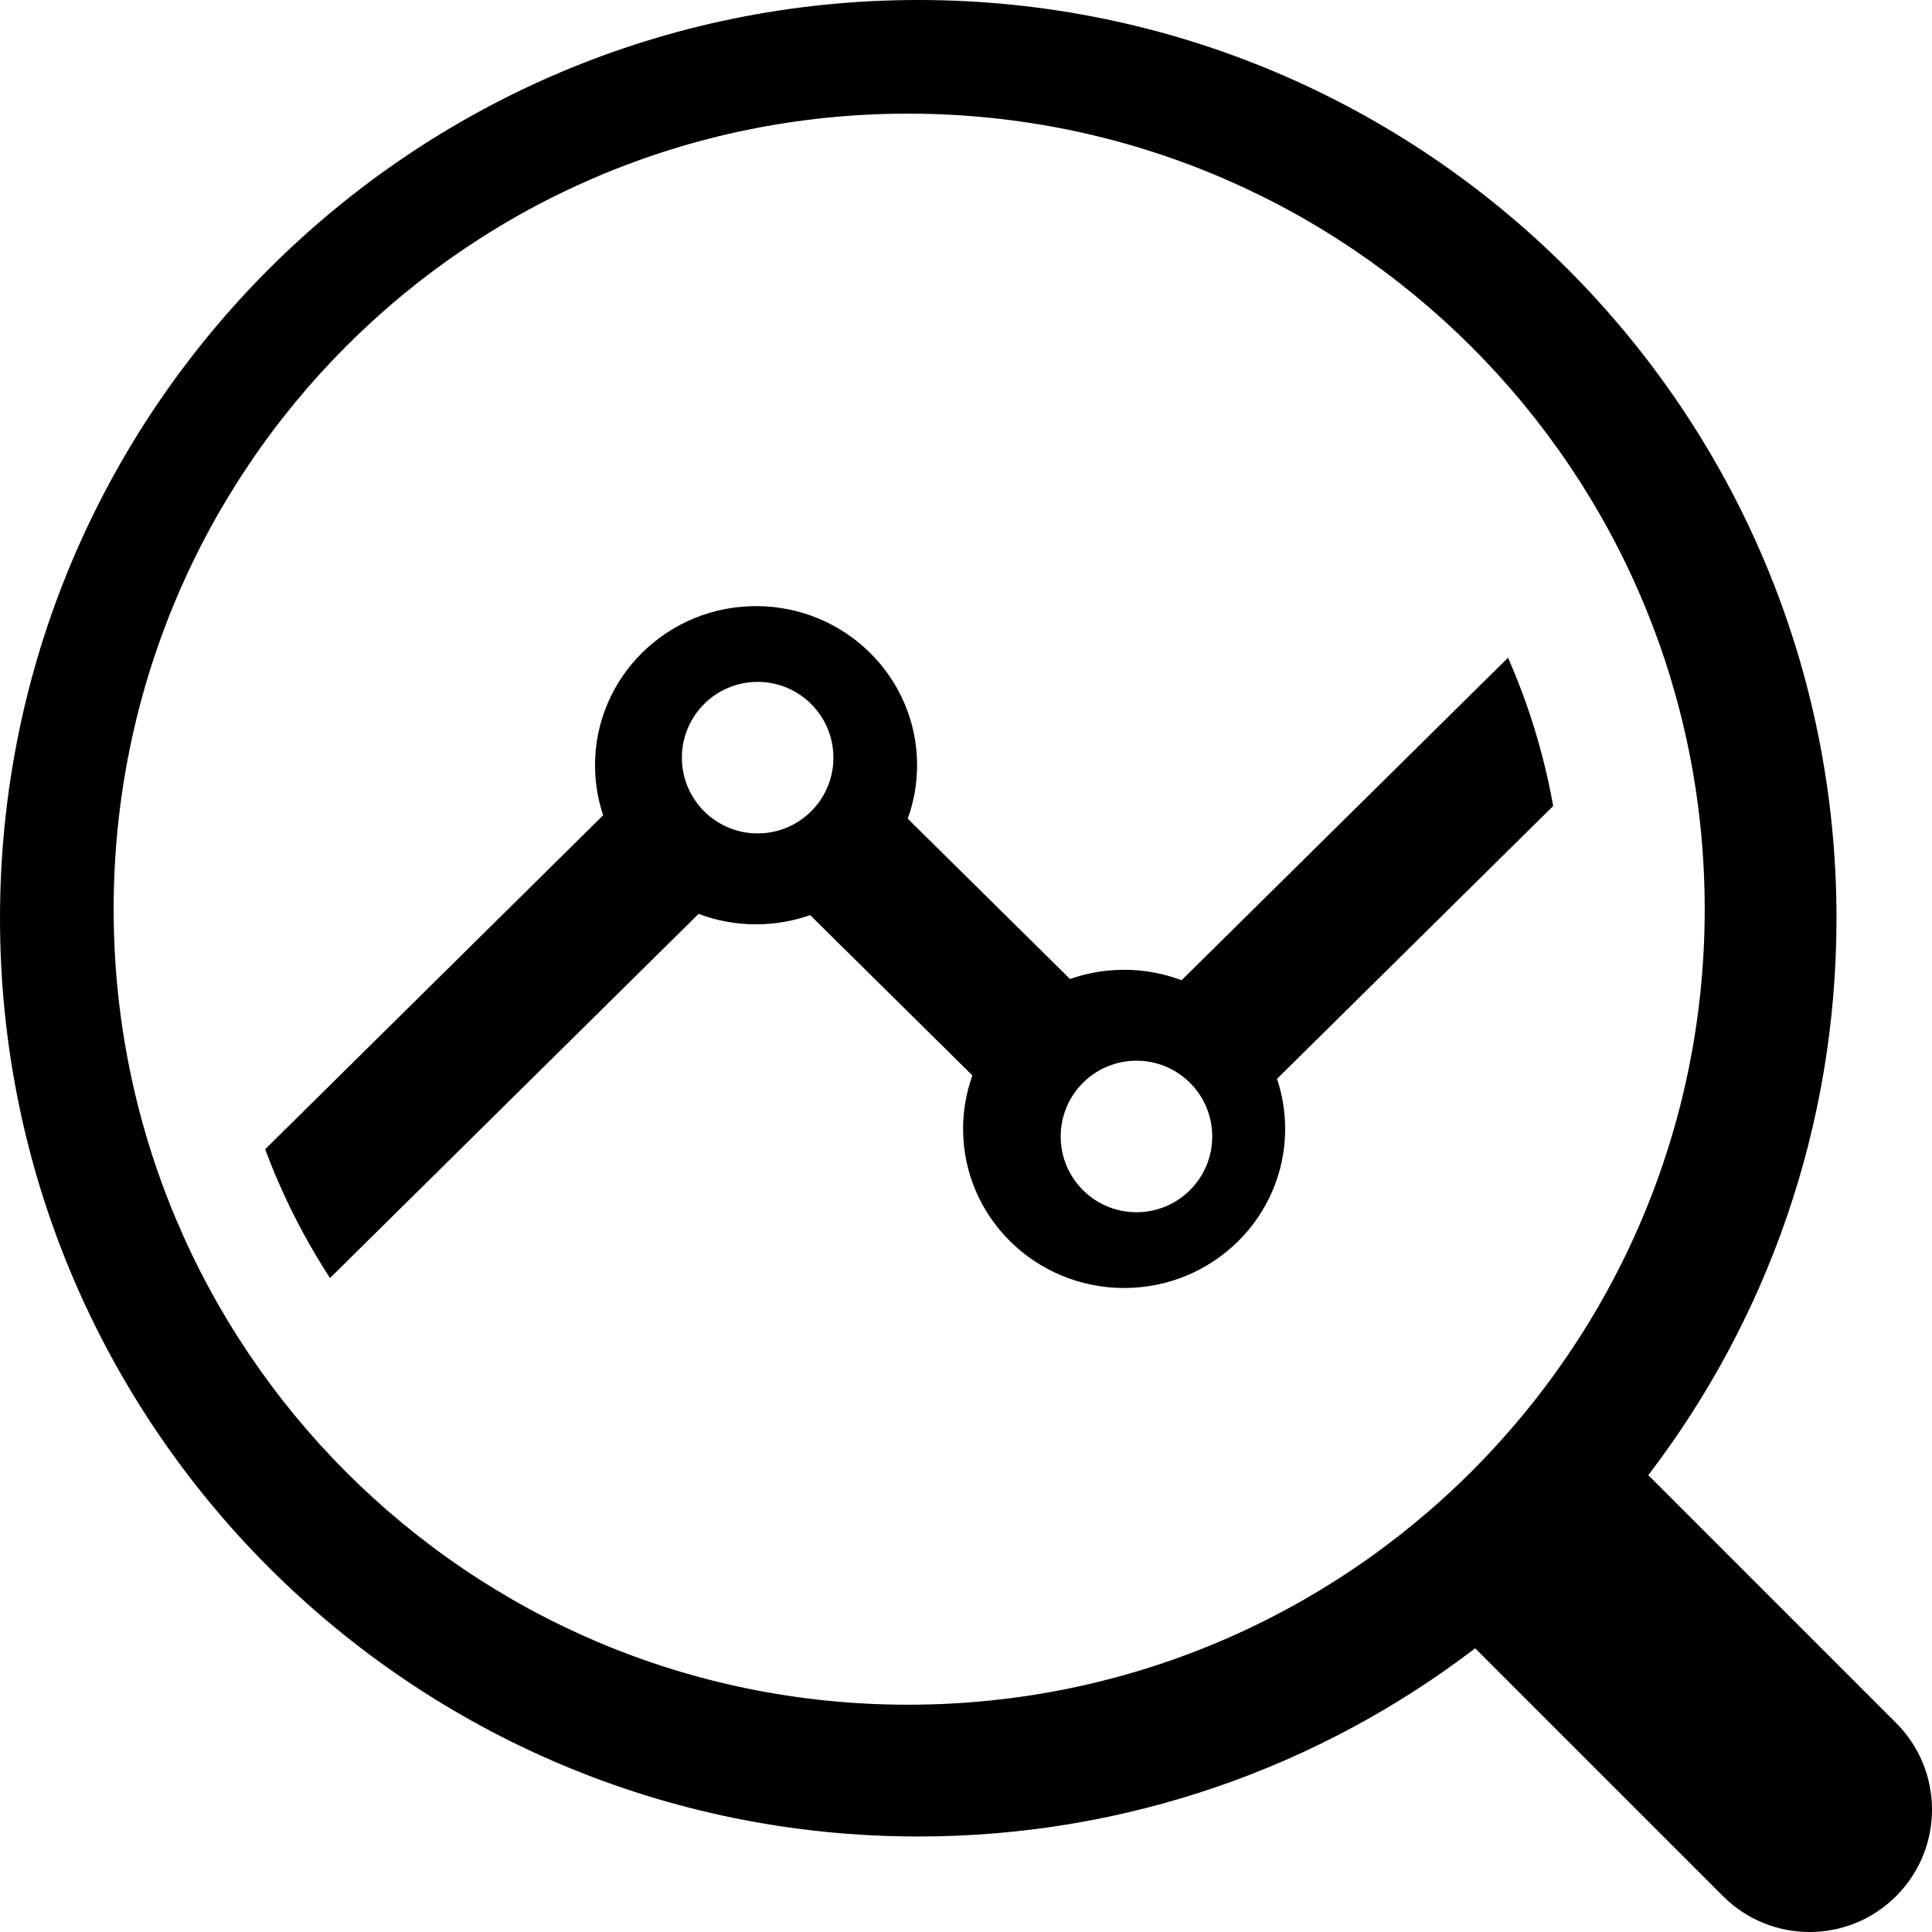<?xml version="1.0" encoding="UTF-8"?>
<svg width="51px" height="51px" viewBox="0 0 51 51" version="1.1" xmlns="http://www.w3.org/2000/svg" xmlns:xlink="http://www.w3.org/1999/xlink">
    <!-- Generator: Sketch 55.1 (78136) - https://sketchapp.com -->
    <title>performanta-analiza</title>
    <desc>Created with Sketch.</desc>
    <g id="Page-1" stroke="none" stroke-width="1" fill="none" fill-rule="evenodd">
        <g id="Business-Internet-Security" transform="translate(-807, -2751)">
            <g id="performanta-analiza" transform="translate(802, 2746)">
                <rect id="Rectangle-Copy-19" x="0" y="0" width="60" height="60"></rect>
                <path d="M55.053,55.053 C53.791,56.316 51.745,56.316 50.483,55.053 L43.941,48.511 C39.863,51.627 34.768,53.479 29.24,53.479 C15.852,53.479 5,42.627 5,29.24 C5,15.852 15.852,5 29.24,5 C42.627,5 53.479,15.852 53.479,29.24 C53.479,34.768 51.627,39.863 48.511,43.941 L55.053,50.483 C56.316,51.745 56.316,53.791 55.053,55.053 Z M50,29 C50,17.402 40.583,8 28.968,8 C17.352,8 8,17.402 8,29 C8,40.598 17.352,50 28.968,50 C40.583,50 50,40.598 50,29 L50,29 Z M38.925,34.8 C38.925,37.12 37.022,39 34.674,39 C32.326,39 30.423,37.12 30.423,34.8 C30.423,34.319 30.506,33.842 30.669,33.389 L26.386,29.157 C25.928,29.318 25.445,29.4 24.958,29.4 C24.439,29.401 23.925,29.307 23.441,29.124 L13.711,38.737 C13.017,37.669 12.443,36.529 12,35.337 L20.922,26.521 C20.779,26.095 20.707,25.649 20.707,25.2 C20.707,22.88 22.61,21 24.958,21 C27.306,21 29.209,22.88 29.209,25.2 C29.209,25.681 29.126,26.158 28.962,26.611 L33.246,30.843 C33.704,30.682 34.187,30.6 34.674,30.6 C35.193,30.599 35.707,30.693 36.191,30.876 L44.808,22.362 C45.36,23.615 45.76,24.929 46,26.276 L38.71,33.479 C38.853,33.905 38.925,34.351 38.925,34.8 L38.925,34.8 Z M25,23 C23.895,23 23,23.895 23,25 C23,26.105 23.895,27 25,27 C26.105,27 27,26.105 27,25 C27,23.895 26.105,23 25,23 Z M35,33 C33.895,33 33,33.895 33,35 C33,36.105 33.895,37 35,37 C36.105,37 37,36.105 37,35 C37,33.895 36.105,33 35,33 Z" id="performanta" fill="#000000" fill-rule="nonzero"></path>
            </g>
        </g>
    </g>
</svg>